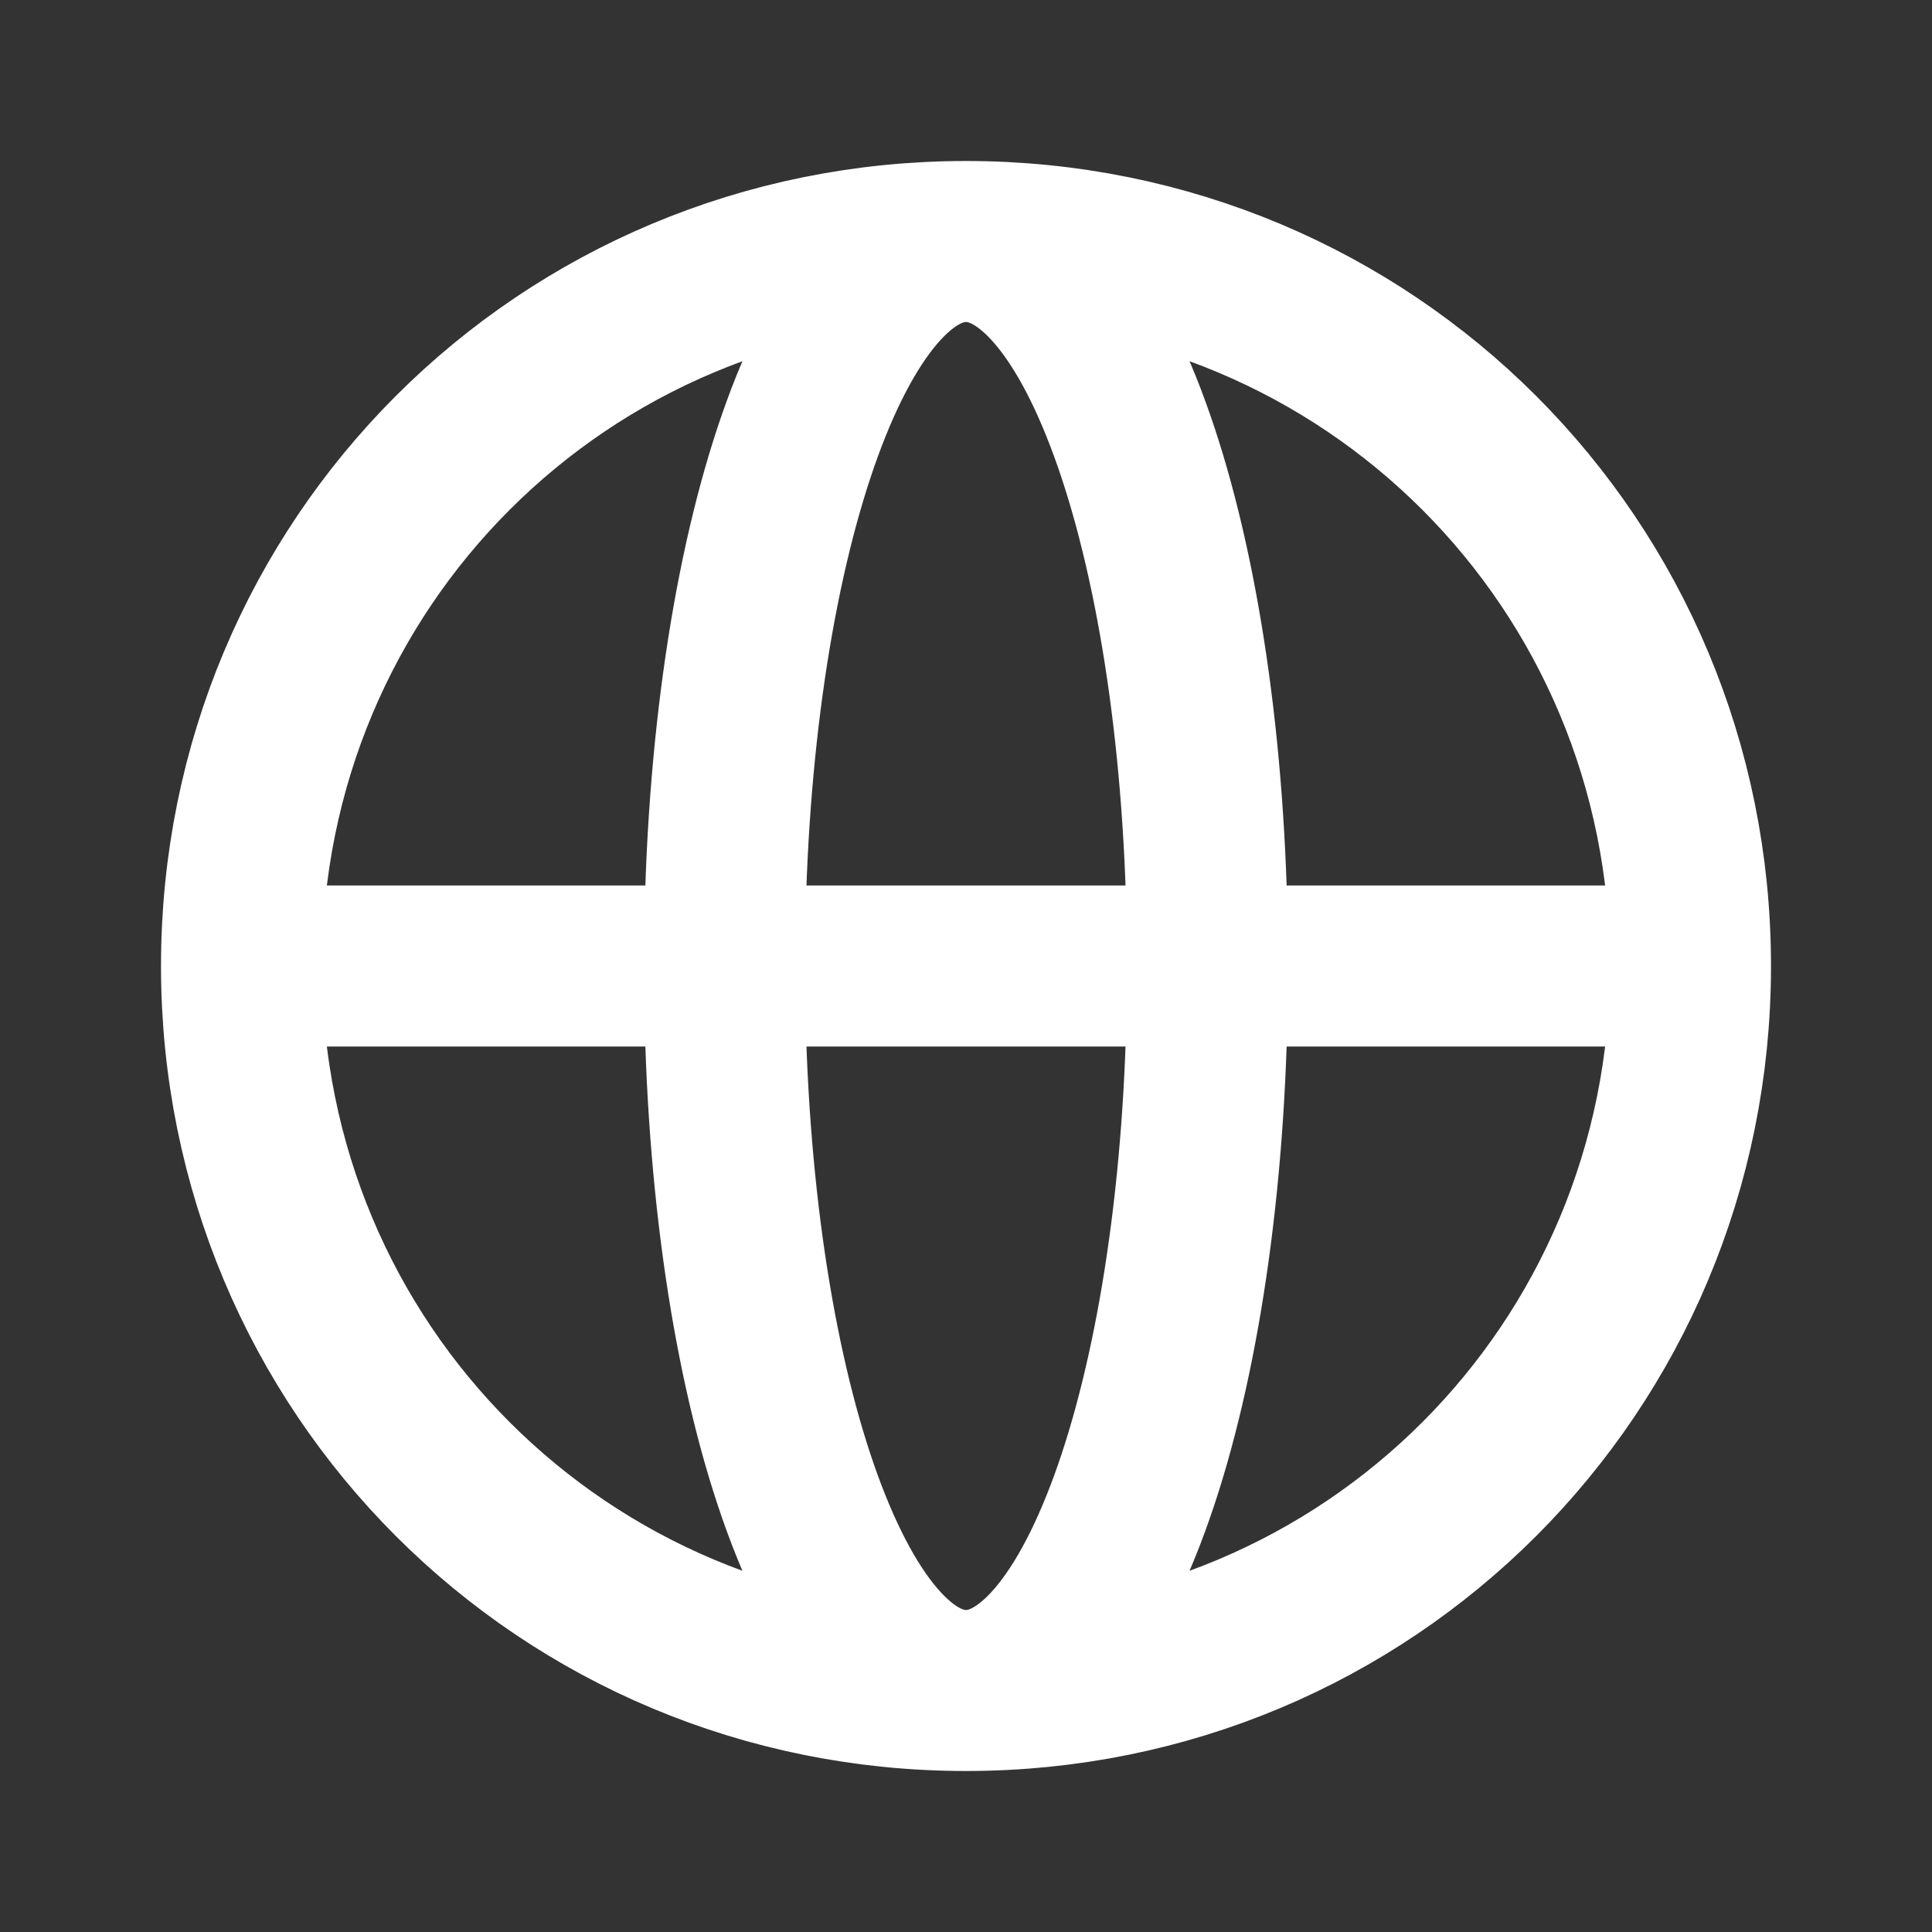 <svg viewBox="0 0 24 24" xmlns="http://www.w3.org/2000/svg"><rect x="0" y="0" width="24" height="24" fill="#333333" stroke="none"/><path d="m21 12c0 5-4 9-9 9m9-9c0-5-4-9-9-9m9 9h-18m9 9c-5 0-9-4-9-9m9 9c1.7 0 3-4 3-9s-1.3-9-3-9m0 18c-1.7 0-3-4-3-9s1.3-9 3-9m-9 9c0-5 4-9 9-9" fill="none" stroke="#fff" stroke-linecap="round" stroke-linejoin="round" stroke-width="2"/></svg>